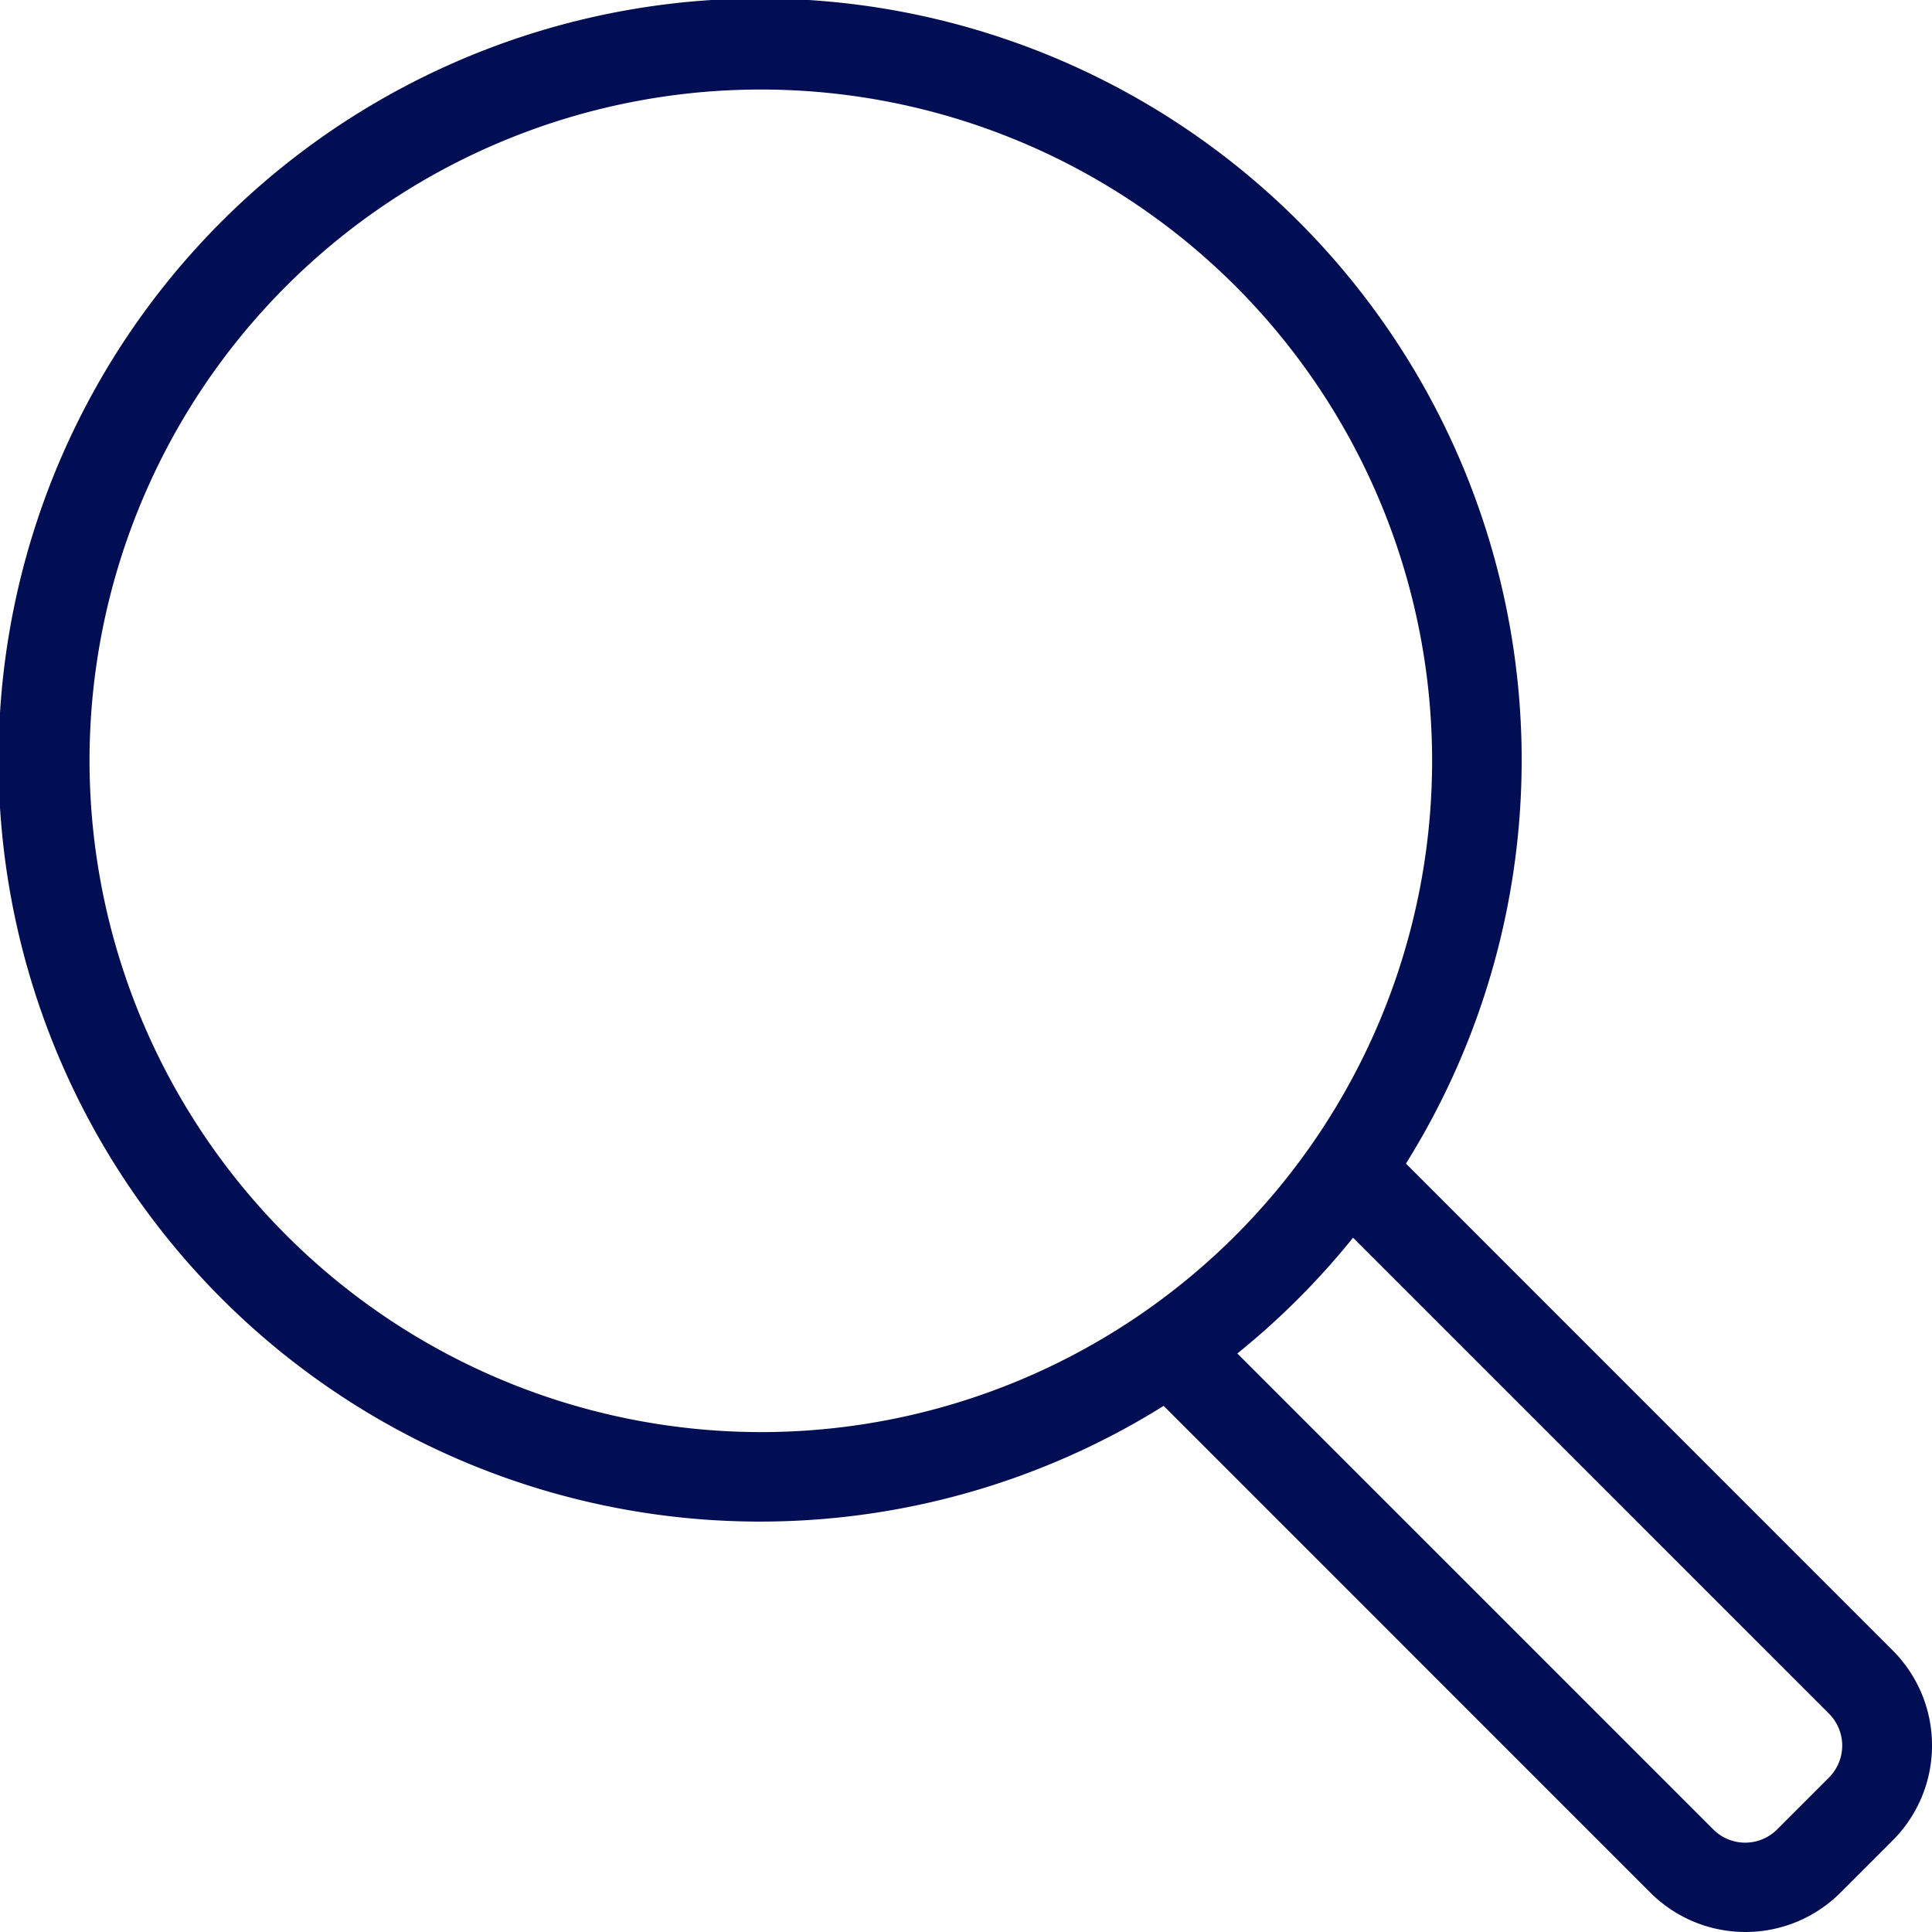 <svg xmlns="http://www.w3.org/2000/svg" width="25.701" height="25.701" viewBox="0 0 25.701 25.701"><path d="M2187.179,3257.956l-6.476-6.477a10.131,10.131,0,1,0-3.223,3.223l6.476,6.477a1.789,1.789,0,0,0,2.526,0l.7-.7A1.788,1.788,0,0,0,2187.179,3257.956Zm-23.988-11.835a8.93,8.93,0,1,1,8.93,8.93A8.94,8.94,0,0,1,2163.191,3246.121Zm23.146,13.519-.7.7a.6.6,0,0,1-.842,0l-6.335-6.335a10.162,10.162,0,0,0,1.539-1.54l6.335,6.335A.6.6,0,0,1,2186.337,3259.639Z" transform="translate(-2162 -3236)" fill="#020e53"/></svg>